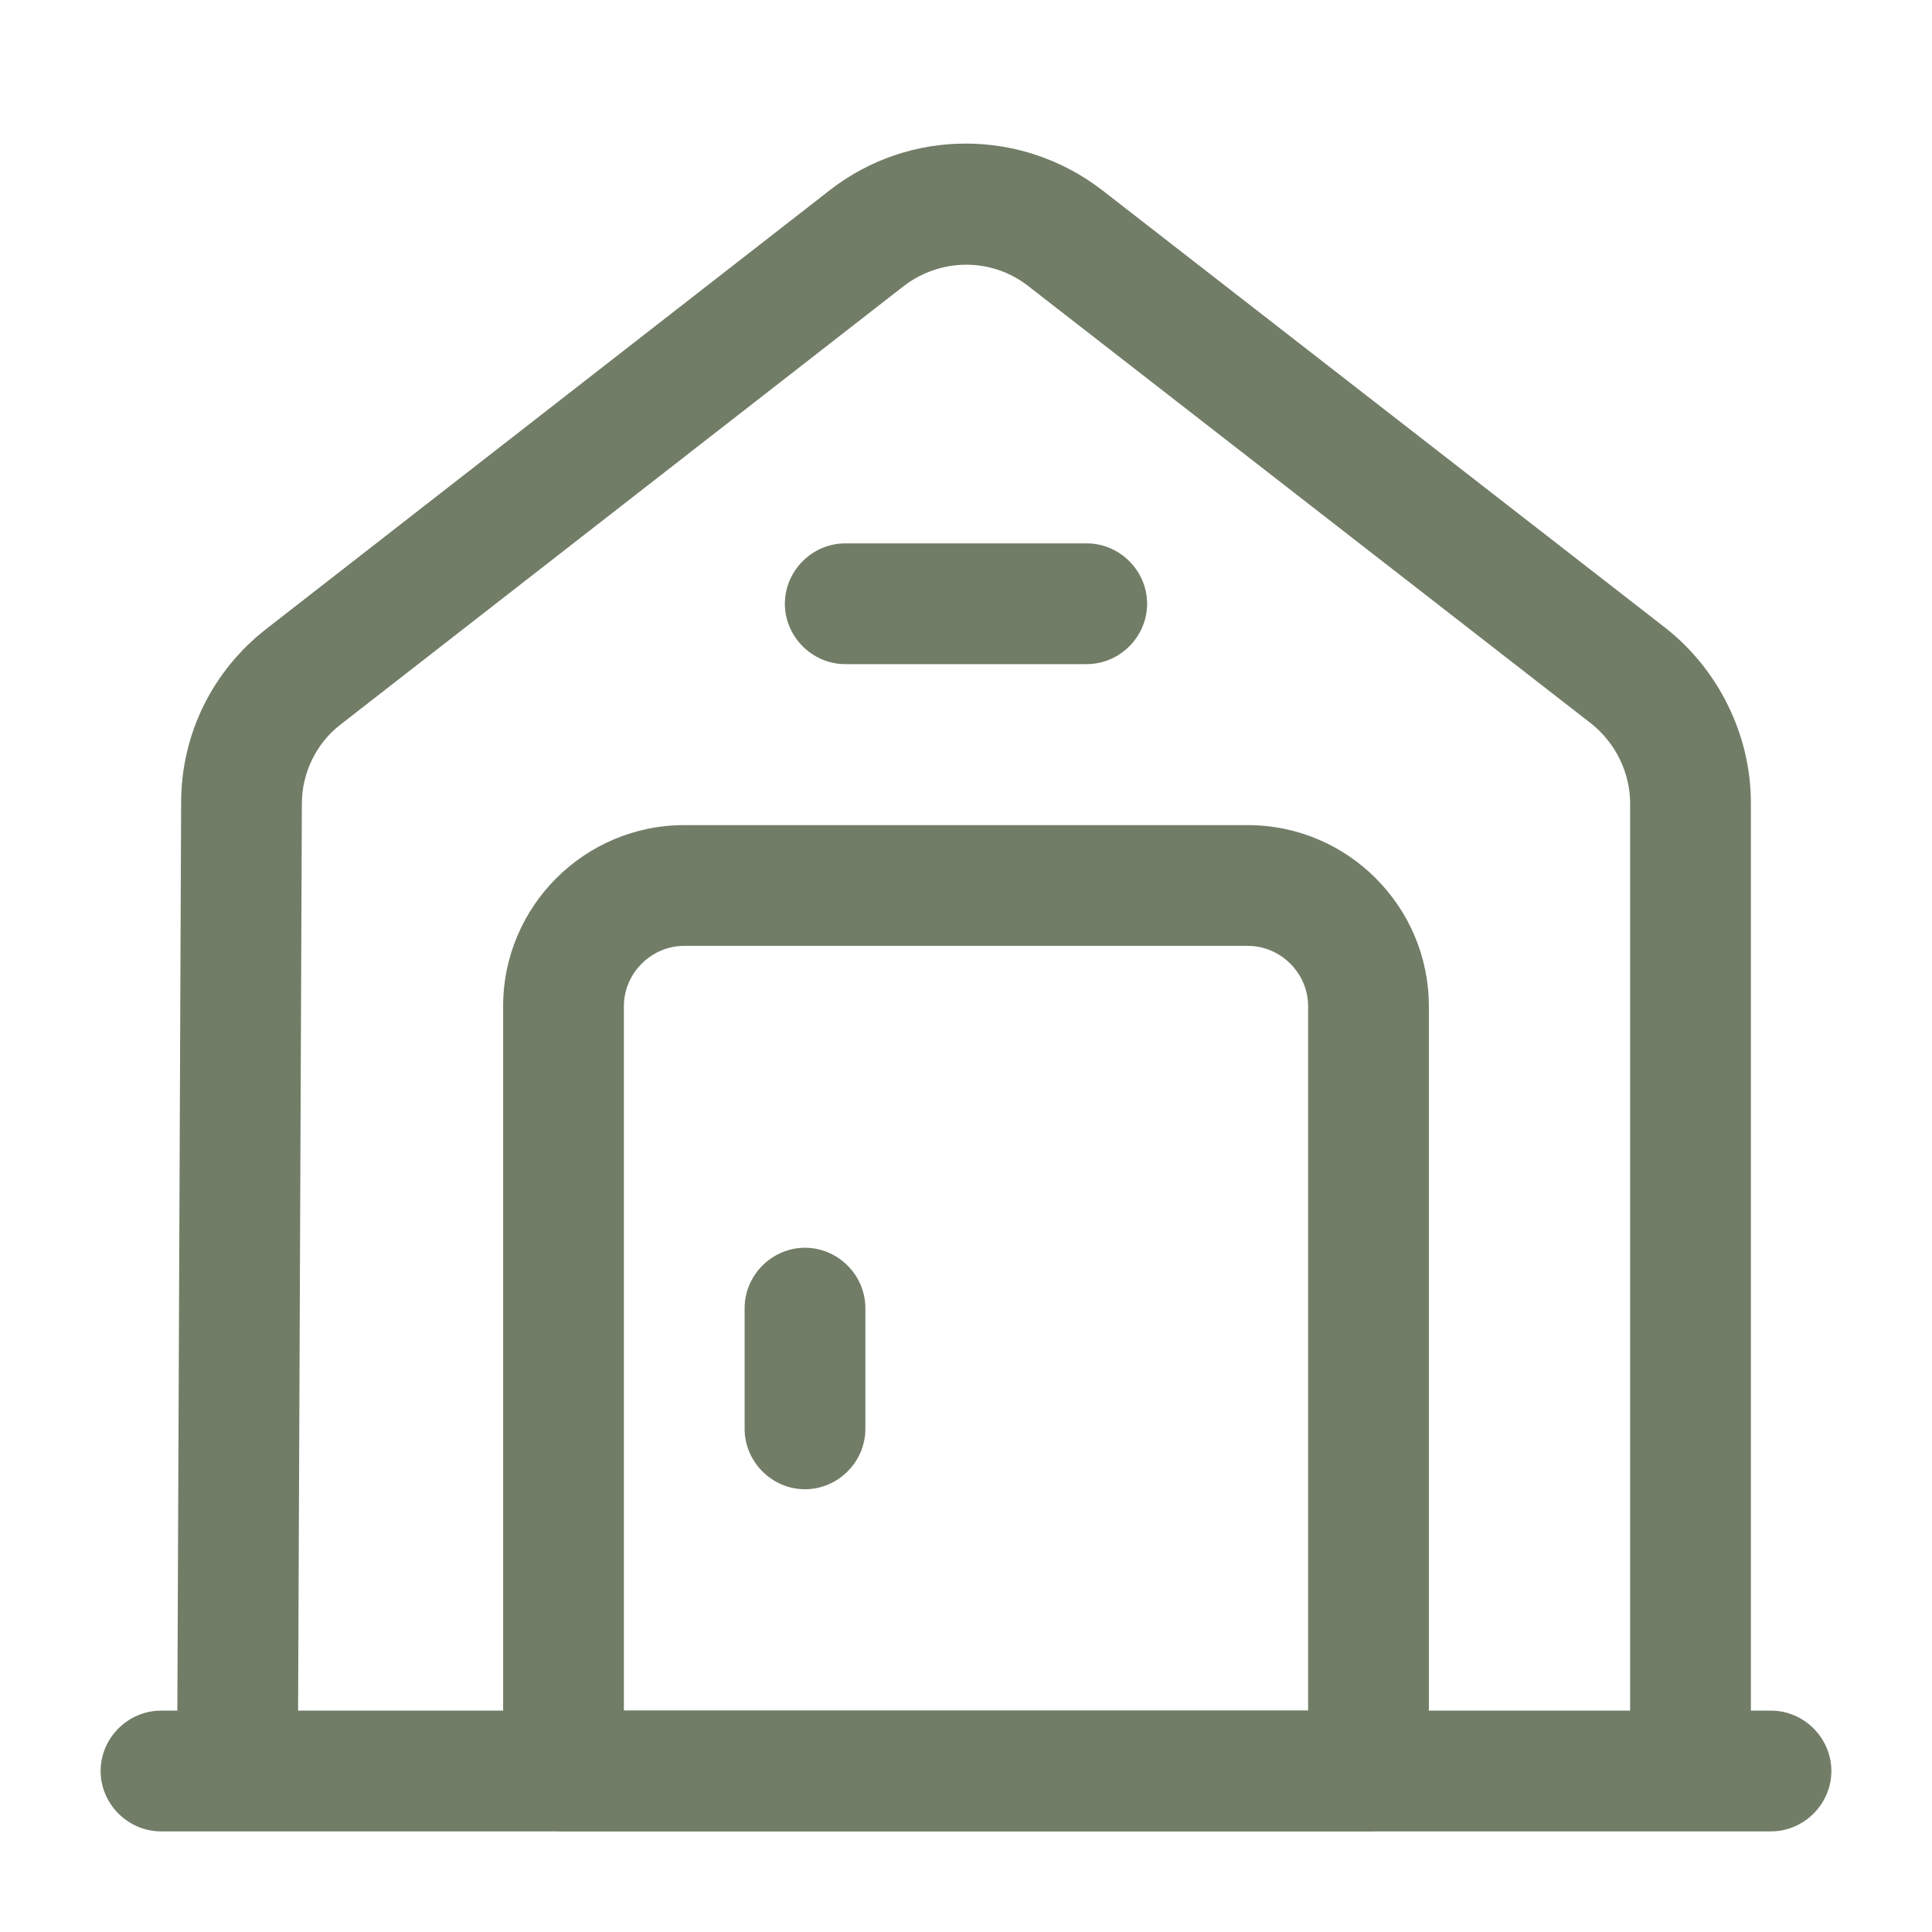 <?xml version="1.0" encoding="UTF-8"?> <svg xmlns="http://www.w3.org/2000/svg" width="24" height="24" viewBox="0 0 24 24" fill="none"> <path d="M22 22.75H2C1.59 22.75 1.25 22.41 1.25 22C1.25 21.59 1.59 21.25 2 21.25H22C22.41 21.25 22.75 21.59 22.75 22C22.75 22.41 22.41 22.75 22 22.75Z" fill="#727D67"></path> <path d="M3.7 22.001H2.2L2.25 9.971C2.25 9.121 2.64 8.331 3.31 7.811L10.31 2.361C11.3 1.591 12.69 1.591 13.69 2.361L20.69 7.801C21.35 8.321 21.75 9.131 21.75 9.971V22.001H20.25V9.981C20.25 9.601 20.07 9.231 19.77 8.991L12.77 3.551C12.32 3.201 11.69 3.201 11.23 3.551L4.23 9.001C3.93 9.231 3.75 9.601 3.75 9.981L3.7 22.001Z" fill="#727D67"></path> <path d="M17 22.75H7C6.59 22.75 6.25 22.41 6.25 22V12.5C6.25 11.26 7.26 10.25 8.5 10.25H15.5C16.74 10.25 17.75 11.26 17.75 12.5V22C17.75 22.41 17.41 22.75 17 22.75ZM7.75 21.25H16.25V12.5C16.25 12.09 15.91 11.75 15.5 11.75H8.5C8.09 11.75 7.75 12.09 7.75 12.5V21.25Z" fill="#727D67"></path> <path d="M10 18.5C9.59 18.5 9.25 18.16 9.25 17.75V16.25C9.25 15.84 9.59 15.5 10 15.5C10.41 15.5 10.75 15.84 10.75 16.25V17.75C10.75 18.16 10.41 18.5 10 18.5Z" fill="#727D67"></path> <path d="M13.5 8.25H10.5C10.09 8.25 9.75 7.91 9.75 7.5C9.75 7.09 10.09 6.75 10.5 6.75H13.5C13.91 6.75 14.25 7.09 14.25 7.5C14.25 7.91 13.91 8.25 13.5 8.25Z" fill="#727D67"></path> </svg> 